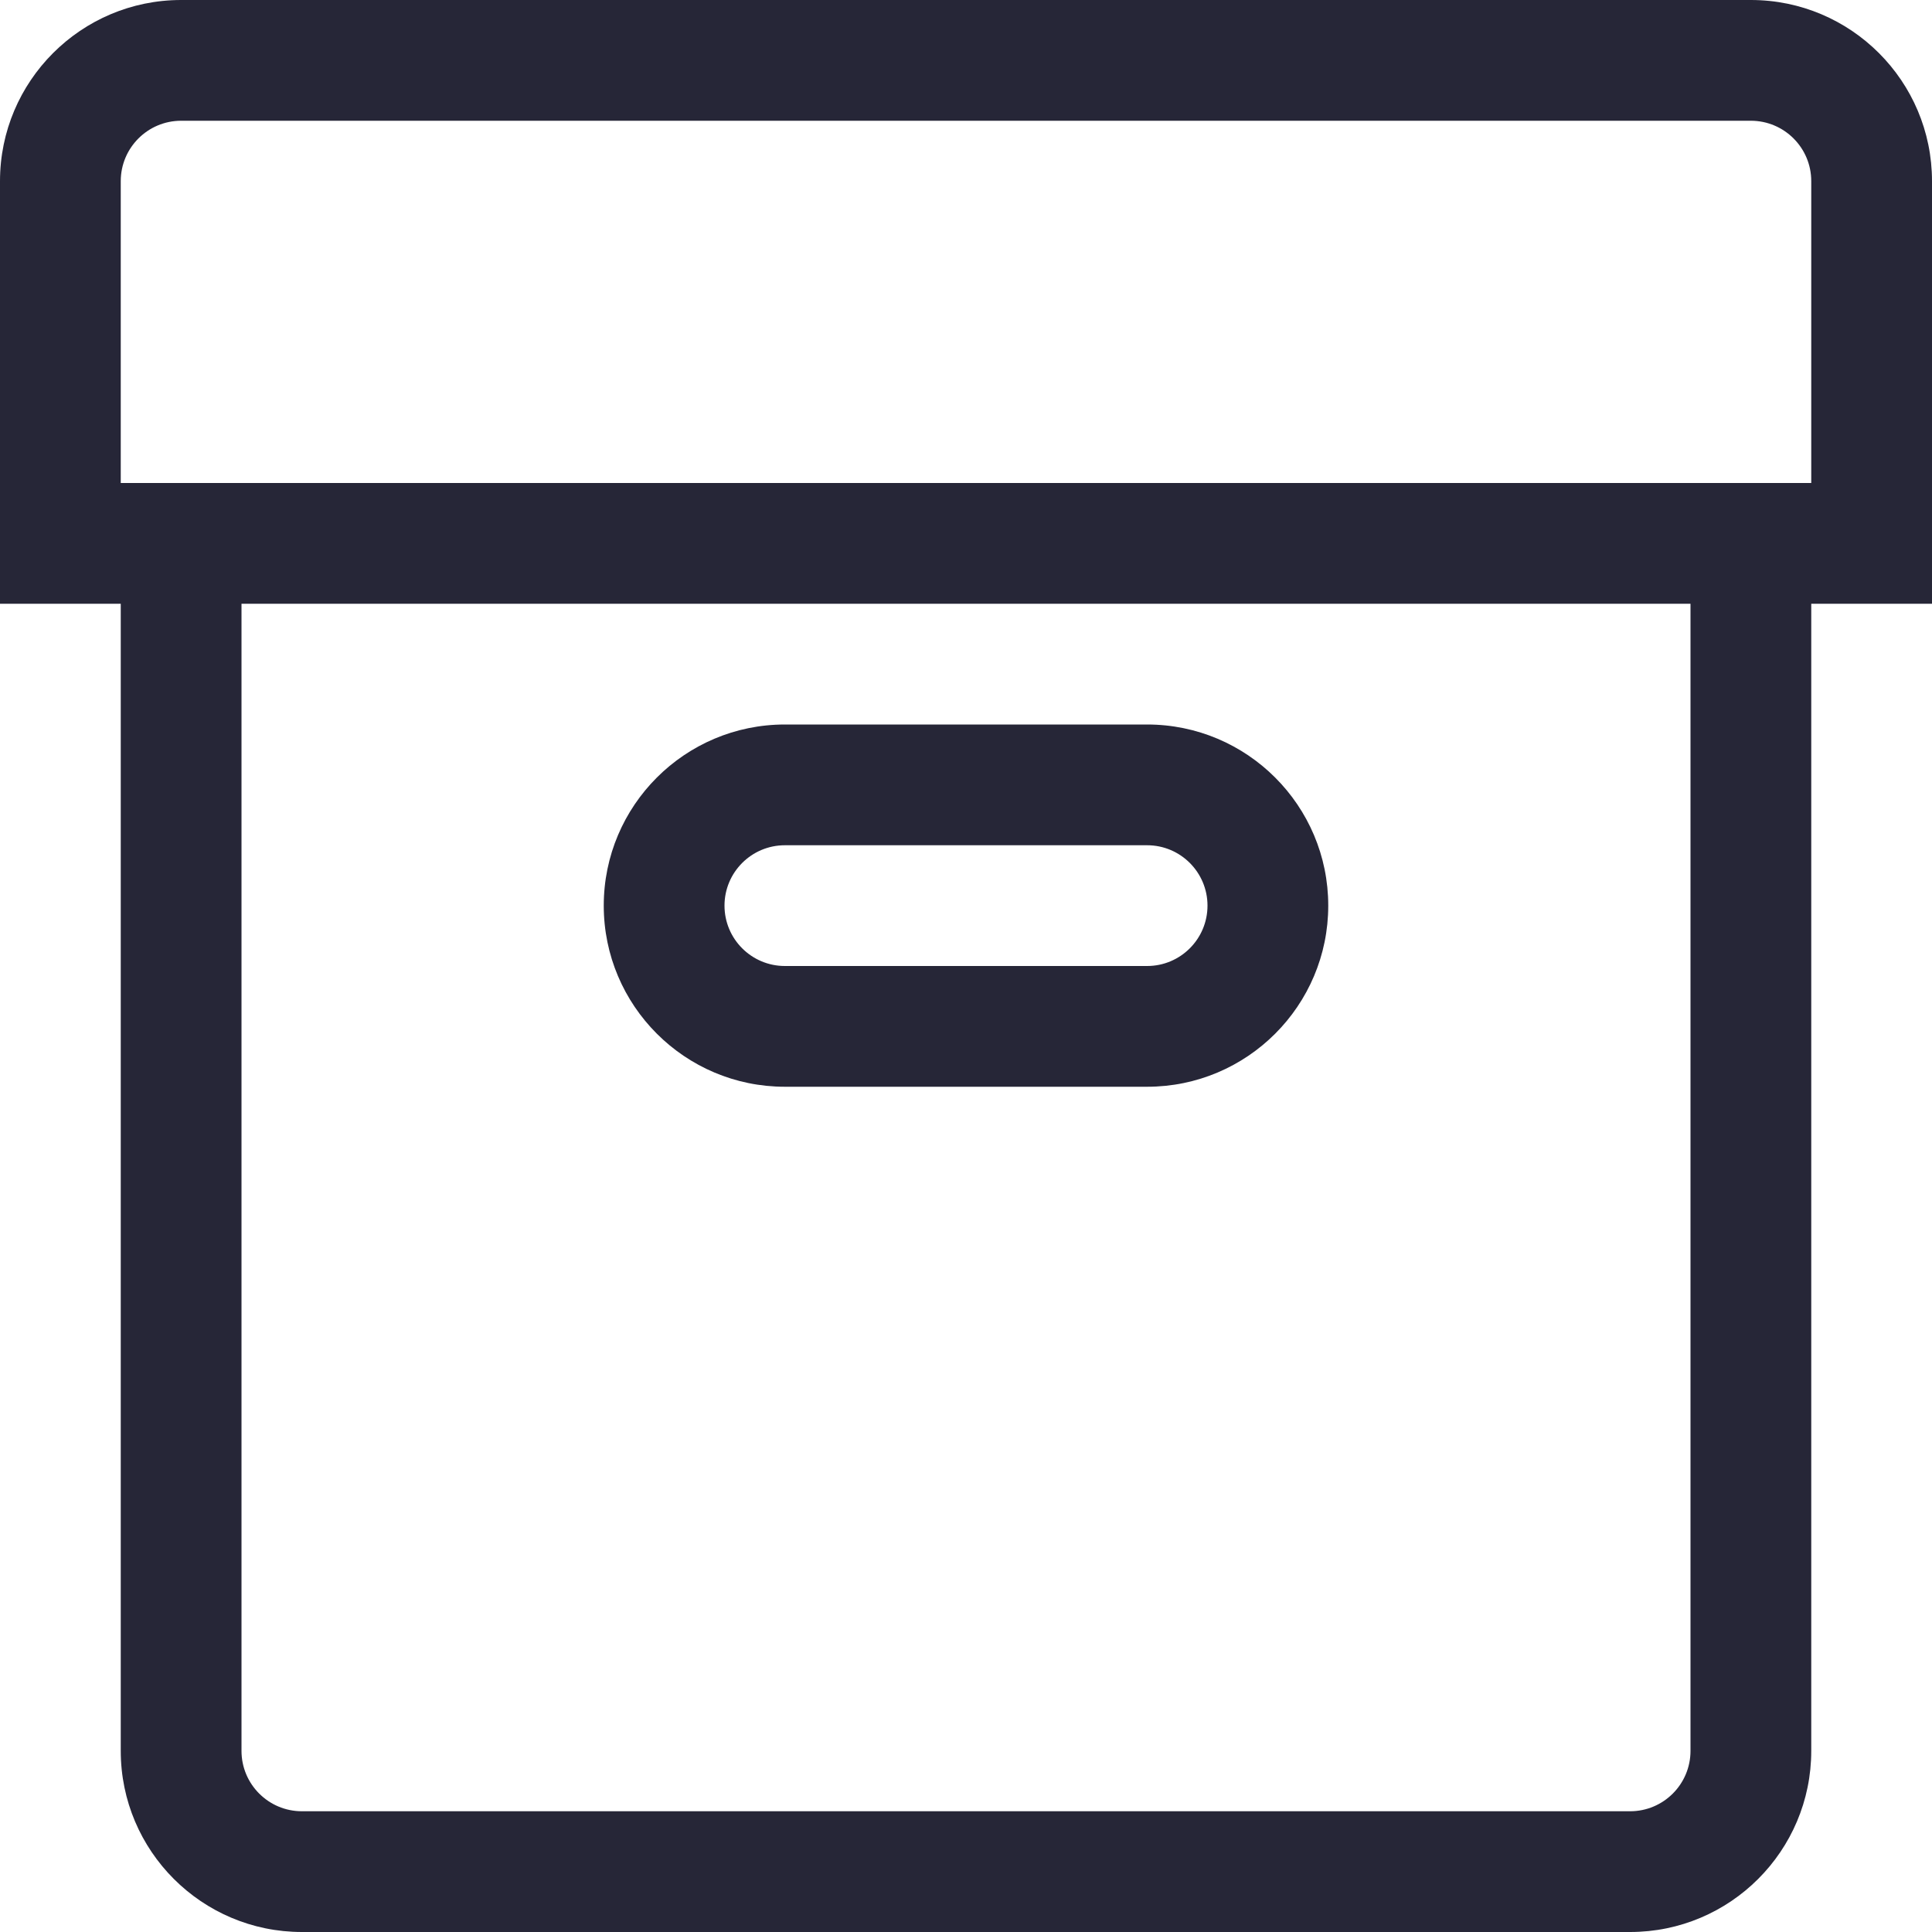 <?xml version="1.0" encoding="UTF-8"?>
<svg width="16px" height="16px" viewBox="0 0 16 16" version="1.1" xmlns="http://www.w3.org/2000/svg" xmlns:xlink="http://www.w3.org/1999/xlink">
    <title>72DEE49D-44F7-451B-A85C-78D2BA400949</title>
    <defs>
        <filter color-interpolation-filters="auto" id="filter-1">
            <feColorMatrix in="SourceGraphic" type="matrix" values="0 0 0 0 0.067 0 0 0 0 0.51 0 0 0 0 0.553 0 0 0 1 0"></feColorMatrix>
        </filter>
    </defs>
    <g id="Complaints-page" stroke="none" stroke-width="1" fill="none" fill-rule="evenodd">
        <g id="check-circle-copy-7" transform="translate(-142, -1024)" filter="url(#filter-1)">
            <g transform="translate(142, 1024)" id="box" fill="#262637">
                <path d="M2,5 L2,14.5 C2,14.776 2.224,15 2.5,15 L13.5,15 C13.776,15 14,14.776 14,14.5 L14,5 L2,5 Z M14.5,0 C15.328,0 16,0.672 16,1.5 L16,5 L15,5 L15,14.5 C15,15.328 14.328,16 13.5,16 L2.5,16 C1.672,16 1,15.328 1,14.5 L1,5 L0,5 L0,1.5 C0,0.672 0.672,0 1.5,0 L14.5,0 Z M9.5,6 L6.5,6 C5.672,6 5,6.672 5,7.5 C5,8.328 5.672,9 6.5,9 L6.5,9 L9.5,9 C10.328,9 11,8.328 11,7.5 C11,6.672 10.328,6 9.5,6 L9.5,6 Z M9.5,7 C9.776,7 10,7.224 10,7.5 C10,7.776 9.776,8 9.5,8 L9.5,8 L6.5,8 C6.224,8 6,7.776 6,7.5 C6,7.224 6.224,7 6.5,7 L6.5,7 Z M14.5,1 L1.5,1 C1.224,1 1,1.224 1,1.5 L1,4 L15,4 L15,1.5 C15,1.224 14.776,1 14.5,1 Z" id="stroke"></path>
            </g>
        </g>
    </g>
</svg>